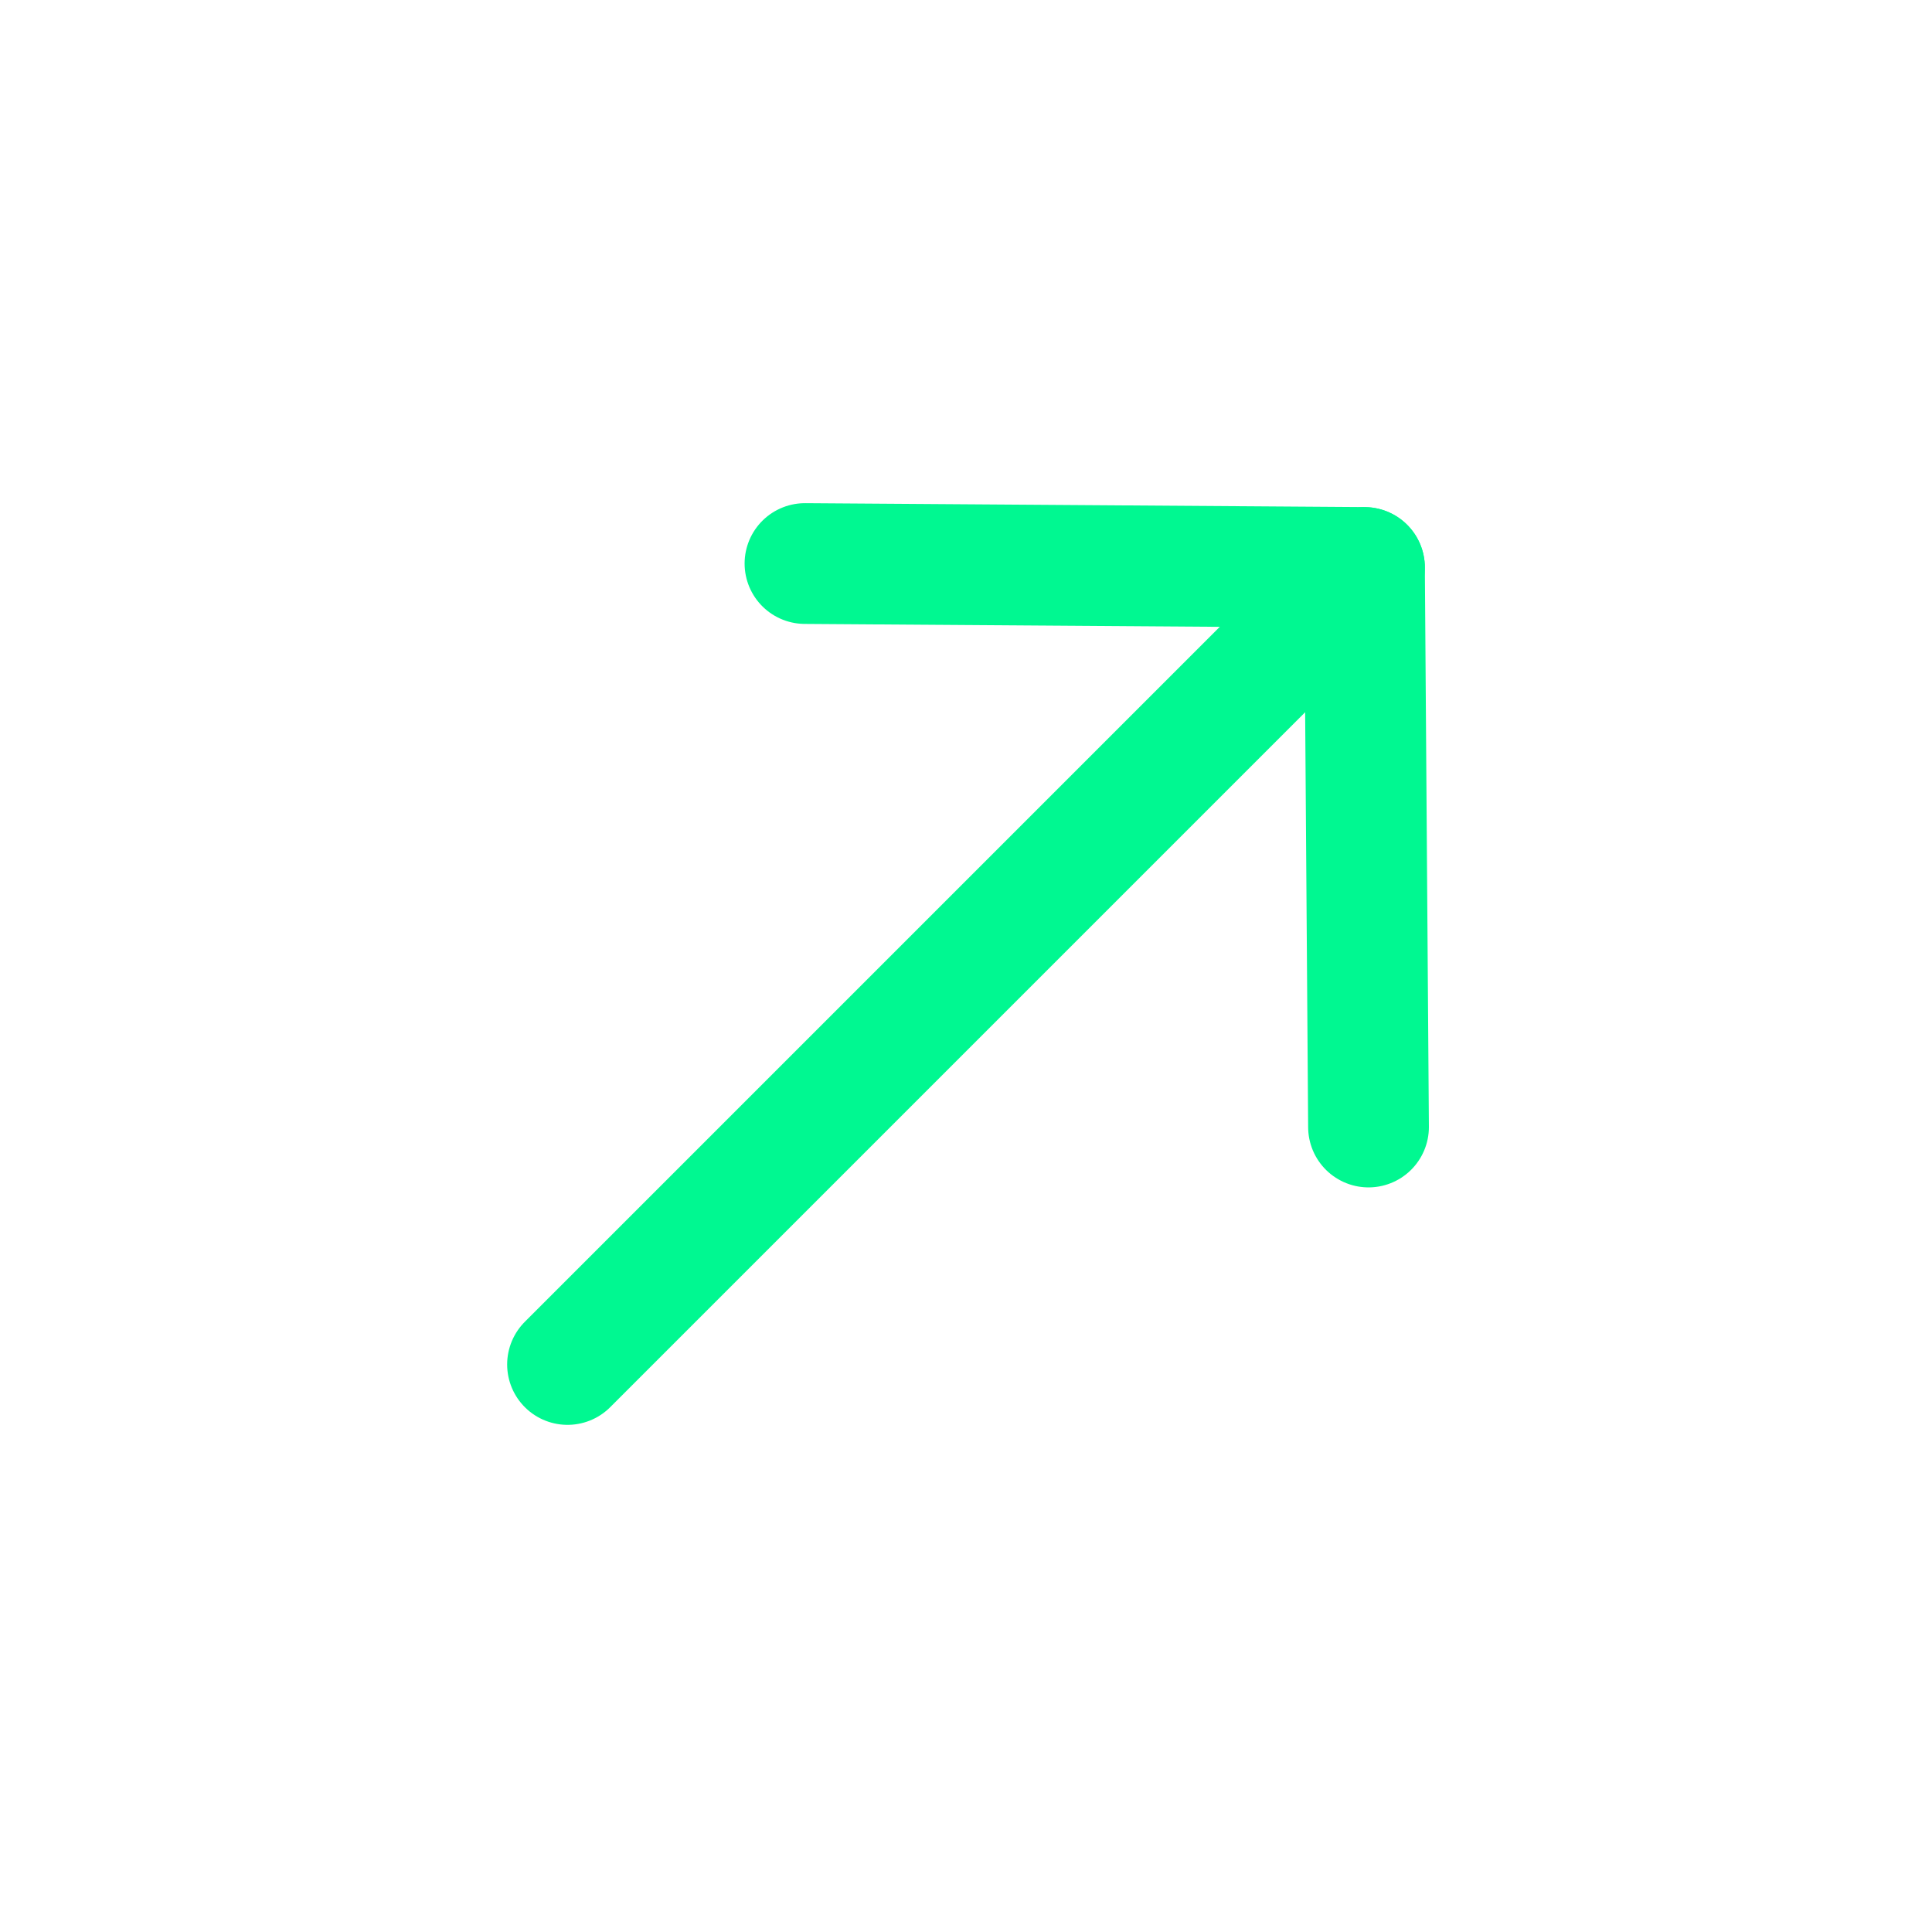<svg width="32" height="32" viewBox="0 0 32 32" fill="none" xmlns="http://www.w3.org/2000/svg">
<path d="M22.6 9.4L9.4 22.6" stroke="#00F891" stroke-width="2" stroke-linecap="round" stroke-linejoin="round"/>
<path d="M13.333 9.334L22.6 9.399L22.667 18.667" stroke="#00F891" stroke-width="2" stroke-linecap="round" stroke-linejoin="round"/>
</svg>
